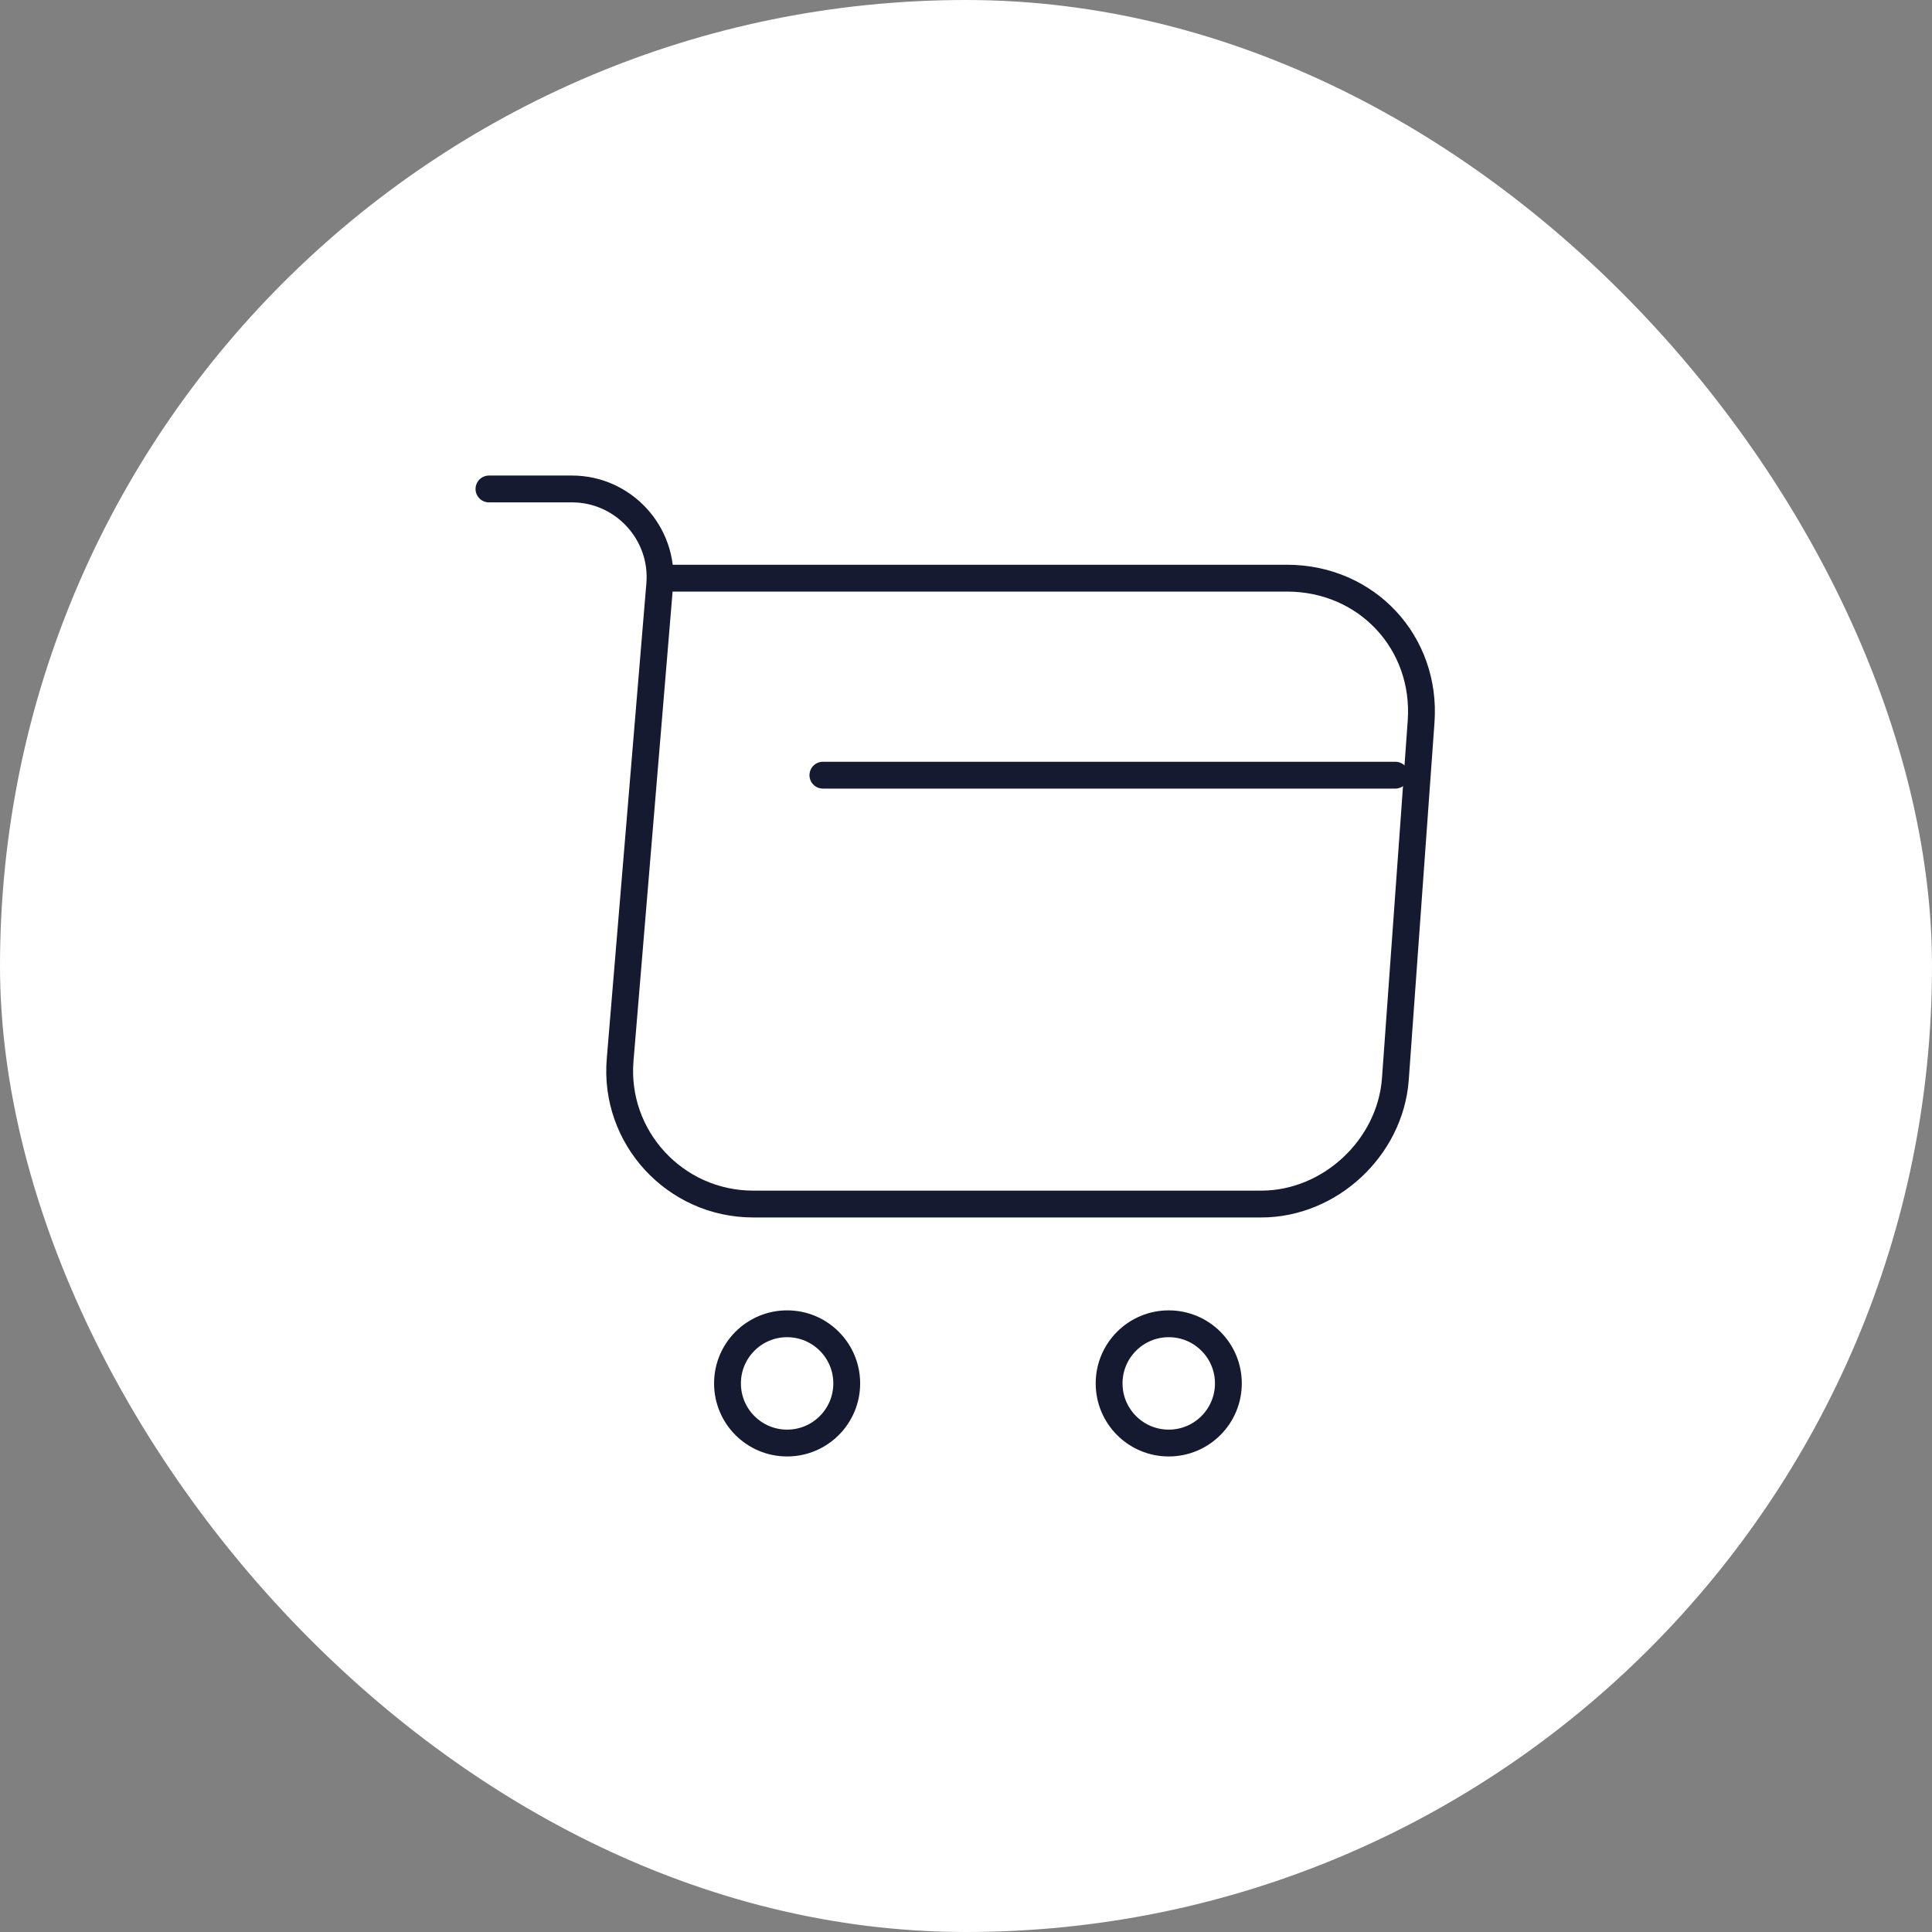 <?xml version="1.0" encoding="UTF-8"?>
<svg xmlns="http://www.w3.org/2000/svg" width="108" height="108" viewBox="0 0 108 108" fill="none">
  <rect x="0" y="0" width="108" height="108" fill="#808080" stroke="none"/>
  <rect width="108" height="108" rx="54" fill="white"></rect>
  <path d="M27.333 27.333H31.973C34.853 27.333 37.12 29.813 36.88 32.667L34.667 59.227C34.293 63.573 37.733 67.307 42.107 67.307H70.507C74.347 67.307 77.707 64.16 78 60.347L79.44 40.347C79.76 35.92 76.4 32.32 71.947 32.32H37.52" stroke="#151A30" stroke-width="1.5" stroke-miterlimit="10" stroke-linecap="round" stroke-linejoin="round"></path>
  <path d="M65.333 80.667C67.174 80.667 68.667 79.174 68.667 77.333C68.667 75.492 67.174 74 65.333 74C63.492 74 62 75.492 62 77.333C62 79.174 63.492 80.667 65.333 80.667Z" stroke="#151A30" stroke-width="1.5" stroke-miterlimit="10" stroke-linecap="round" stroke-linejoin="round"></path>
  <path d="M44 80.667C45.841 80.667 47.333 79.174 47.333 77.333C47.333 75.492 45.841 74 44 74C42.159 74 40.667 75.492 40.667 77.333C40.667 79.174 42.159 80.667 44 80.667Z" stroke="#151A30" stroke-width="1.5" stroke-miterlimit="10" stroke-linecap="round" stroke-linejoin="round"></path>
  <path d="M46 43.333H78" stroke="#151A30" stroke-width="1.5" stroke-miterlimit="10" stroke-linecap="round" stroke-linejoin="round"></path>
</svg>
